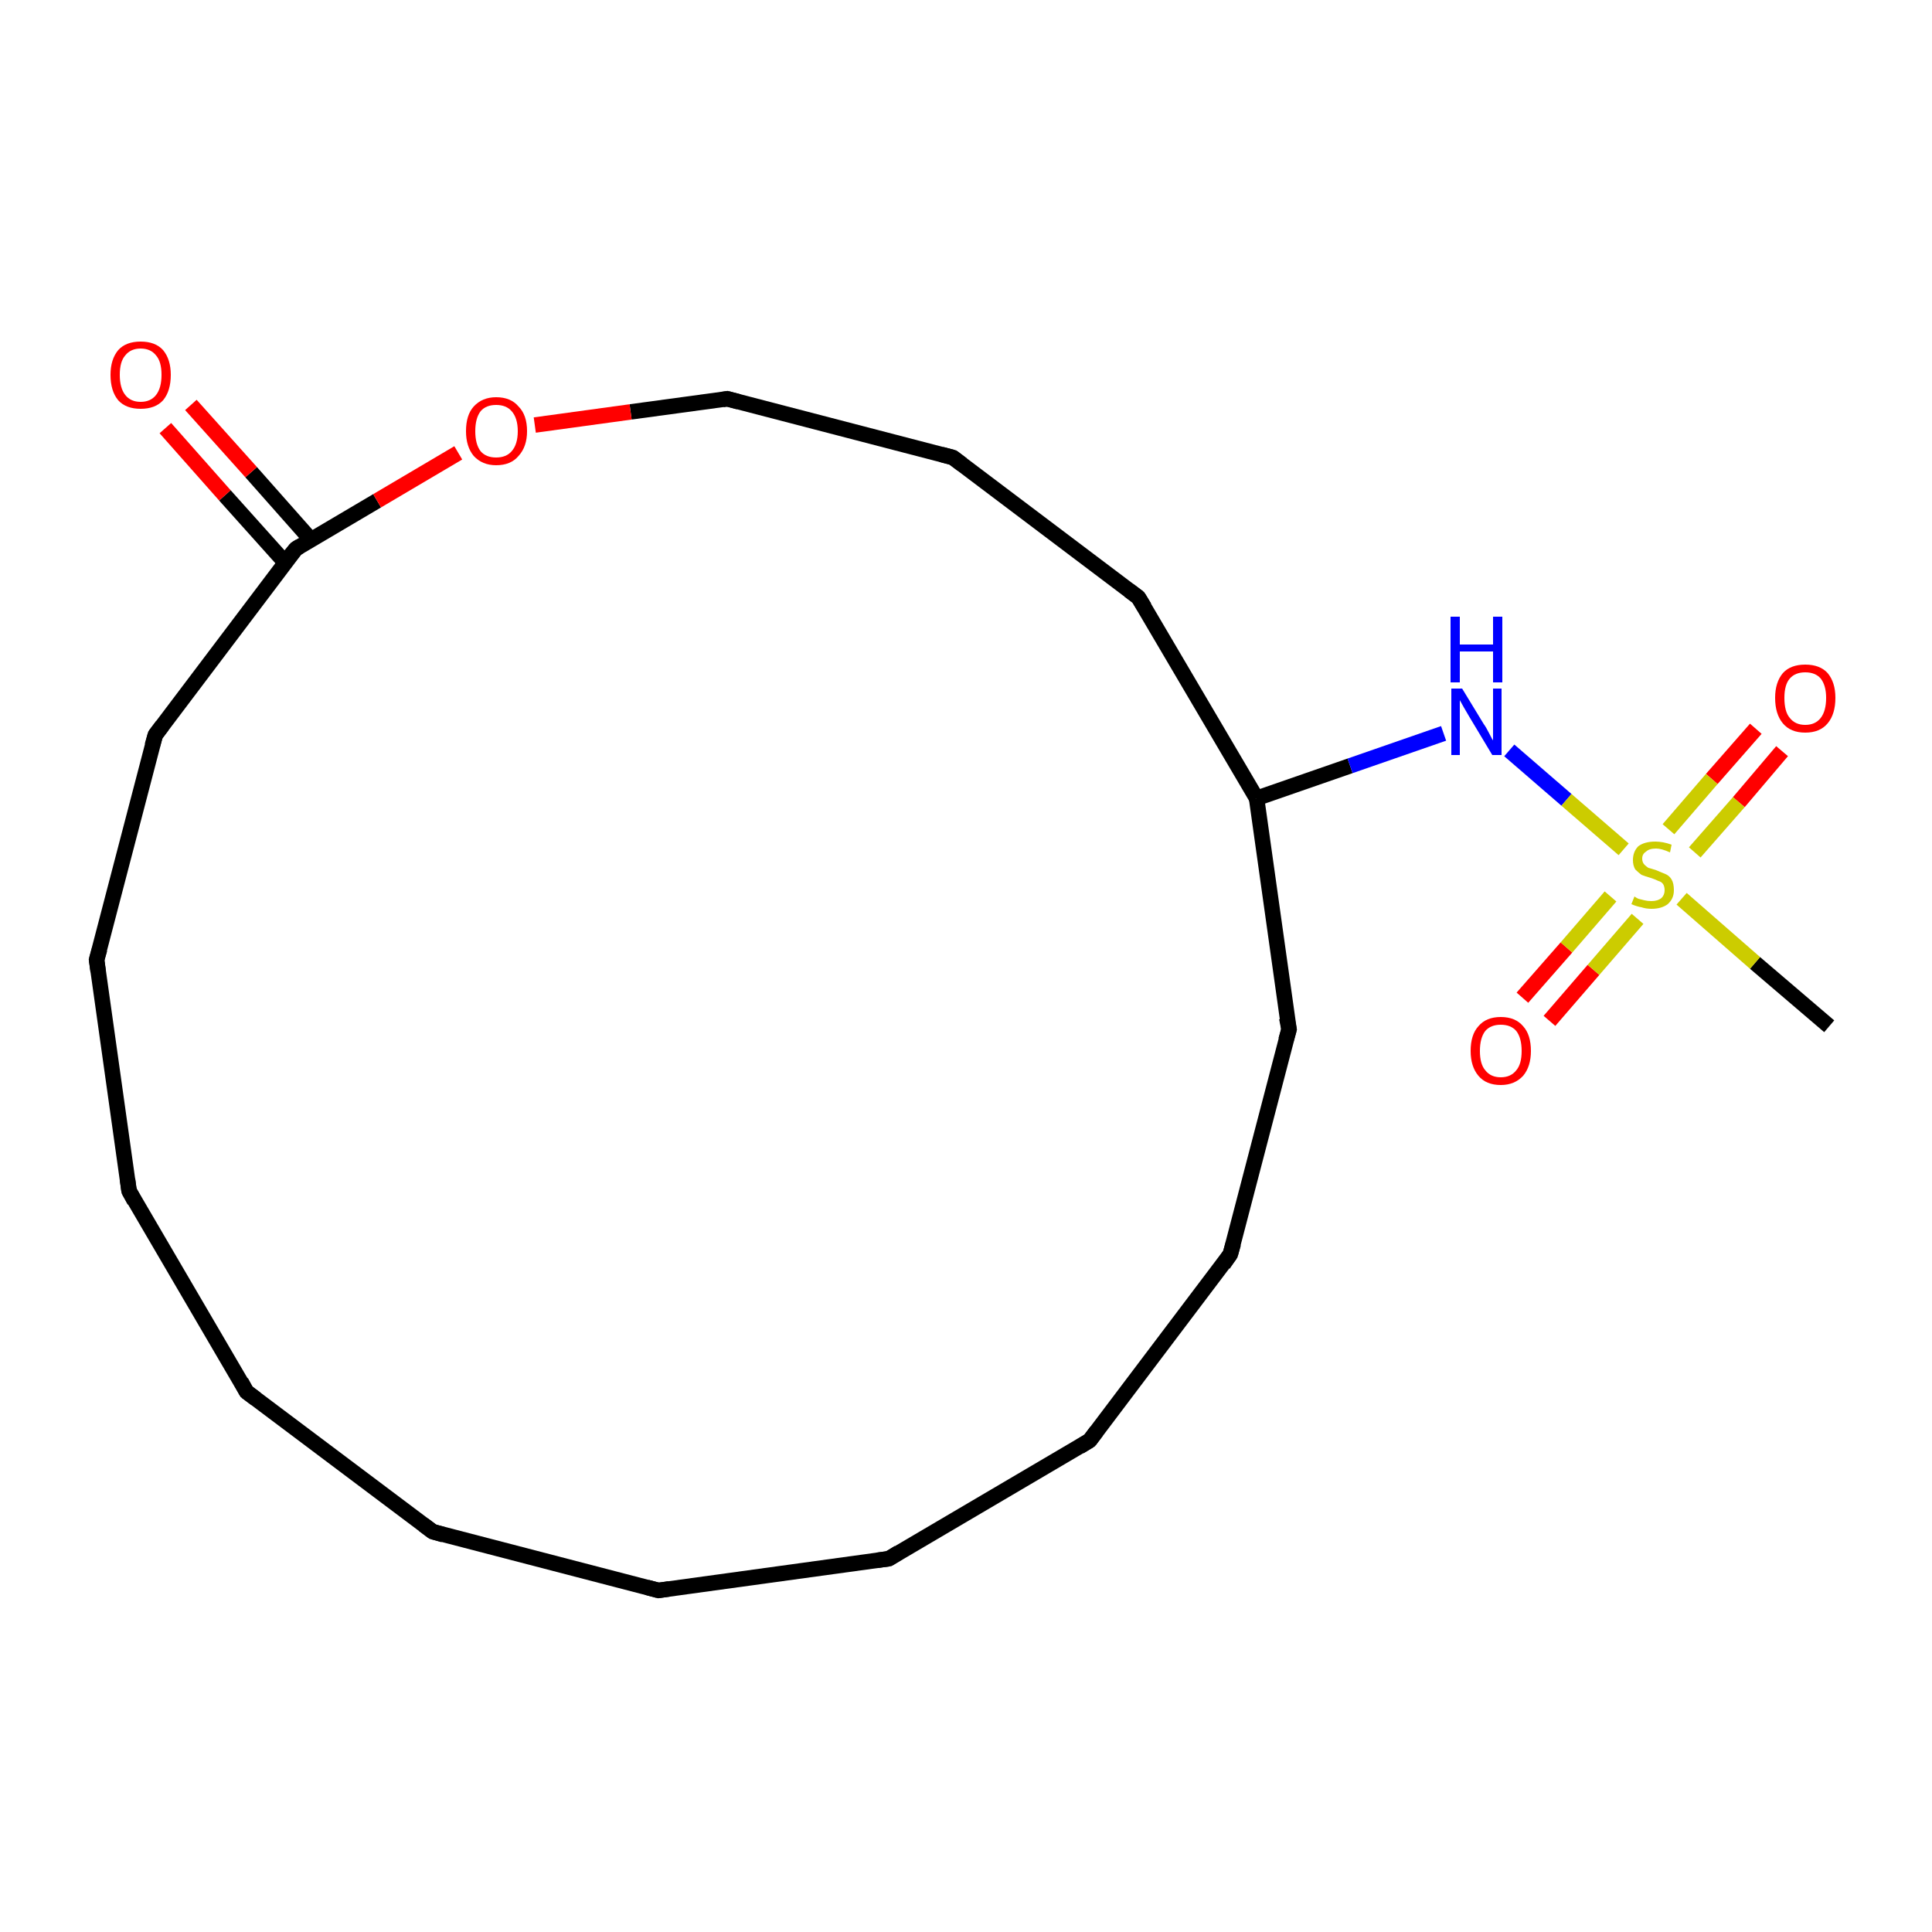 <?xml version='1.0' encoding='iso-8859-1'?>
<svg version='1.1' baseProfile='full'
              xmlns='http://www.w3.org/2000/svg'
                      xmlns:rdkit='http://www.rdkit.org/xml'
                      xmlns:xlink='http://www.w3.org/1999/xlink'
                  xml:space='preserve'
width='250px' height='250px' viewBox='0 0 250 250'>
<!-- END OF HEADER -->
<rect style='opacity:1.0;fill:#FFFFFF;stroke:none' width='250.0' height='250.0' x='0.0' y='0.0'> </rect>
<path class='bond-0 atom-0 atom-21' d='M 236.7,132.8 L 227.1,124.6' style='fill:none;fill-rule:evenodd;stroke:#000000;stroke-width:2.0px;stroke-linecap:butt;stroke-linejoin:miter;stroke-opacity:1' />
<path class='bond-0 atom-0 atom-21' d='M 227.1,124.6 L 217.6,116.3' style='fill:none;fill-rule:evenodd;stroke:#CCCC00;stroke-width:2.0px;stroke-linecap:butt;stroke-linejoin:miter;stroke-opacity:1' />
<path class='bond-1 atom-1 atom-2' d='M 85.2,205.8 L 56.0,198.2' style='fill:none;fill-rule:evenodd;stroke:#000000;stroke-width:2.0px;stroke-linecap:butt;stroke-linejoin:miter;stroke-opacity:1' />
<path class='bond-2 atom-1 atom-3' d='M 85.2,205.8 L 115.0,201.7' style='fill:none;fill-rule:evenodd;stroke:#000000;stroke-width:2.0px;stroke-linecap:butt;stroke-linejoin:miter;stroke-opacity:1' />
<path class='bond-3 atom-2 atom-4' d='M 56.0,198.2 L 31.9,180.1' style='fill:none;fill-rule:evenodd;stroke:#000000;stroke-width:2.0px;stroke-linecap:butt;stroke-linejoin:miter;stroke-opacity:1' />
<path class='bond-4 atom-3 atom-5' d='M 115.0,201.7 L 141.0,186.4' style='fill:none;fill-rule:evenodd;stroke:#000000;stroke-width:2.0px;stroke-linecap:butt;stroke-linejoin:miter;stroke-opacity:1' />
<path class='bond-5 atom-4 atom-6' d='M 31.9,180.1 L 16.7,154.1' style='fill:none;fill-rule:evenodd;stroke:#000000;stroke-width:2.0px;stroke-linecap:butt;stroke-linejoin:miter;stroke-opacity:1' />
<path class='bond-6 atom-5 atom-7' d='M 141.0,186.4 L 159.2,162.3' style='fill:none;fill-rule:evenodd;stroke:#000000;stroke-width:2.0px;stroke-linecap:butt;stroke-linejoin:miter;stroke-opacity:1' />
<path class='bond-7 atom-6 atom-8' d='M 16.7,154.1 L 12.5,124.2' style='fill:none;fill-rule:evenodd;stroke:#000000;stroke-width:2.0px;stroke-linecap:butt;stroke-linejoin:miter;stroke-opacity:1' />
<path class='bond-8 atom-7 atom-10' d='M 159.2,162.3 L 166.8,133.2' style='fill:none;fill-rule:evenodd;stroke:#000000;stroke-width:2.0px;stroke-linecap:butt;stroke-linejoin:miter;stroke-opacity:1' />
<path class='bond-9 atom-8 atom-12' d='M 12.5,124.2 L 20.1,95.1' style='fill:none;fill-rule:evenodd;stroke:#000000;stroke-width:2.0px;stroke-linecap:butt;stroke-linejoin:miter;stroke-opacity:1' />
<path class='bond-10 atom-9 atom-11' d='M 123.3,59.2 L 147.3,77.3' style='fill:none;fill-rule:evenodd;stroke:#000000;stroke-width:2.0px;stroke-linecap:butt;stroke-linejoin:miter;stroke-opacity:1' />
<path class='bond-11 atom-9 atom-13' d='M 123.3,59.2 L 94.1,51.6' style='fill:none;fill-rule:evenodd;stroke:#000000;stroke-width:2.0px;stroke-linecap:butt;stroke-linejoin:miter;stroke-opacity:1' />
<path class='bond-12 atom-10 atom-14' d='M 166.8,133.2 L 162.6,103.3' style='fill:none;fill-rule:evenodd;stroke:#000000;stroke-width:2.0px;stroke-linecap:butt;stroke-linejoin:miter;stroke-opacity:1' />
<path class='bond-13 atom-11 atom-14' d='M 147.3,77.3 L 162.6,103.3' style='fill:none;fill-rule:evenodd;stroke:#000000;stroke-width:2.0px;stroke-linecap:butt;stroke-linejoin:miter;stroke-opacity:1' />
<path class='bond-14 atom-12 atom-15' d='M 20.1,95.1 L 38.3,71.0' style='fill:none;fill-rule:evenodd;stroke:#000000;stroke-width:2.0px;stroke-linecap:butt;stroke-linejoin:miter;stroke-opacity:1' />
<path class='bond-15 atom-13 atom-20' d='M 94.1,51.6 L 81.6,53.3' style='fill:none;fill-rule:evenodd;stroke:#000000;stroke-width:2.0px;stroke-linecap:butt;stroke-linejoin:miter;stroke-opacity:1' />
<path class='bond-15 atom-13 atom-20' d='M 81.6,53.3 L 69.2,55.0' style='fill:none;fill-rule:evenodd;stroke:#FF0000;stroke-width:2.0px;stroke-linecap:butt;stroke-linejoin:miter;stroke-opacity:1' />
<path class='bond-16 atom-14 atom-16' d='M 162.6,103.3 L 174.7,99.1' style='fill:none;fill-rule:evenodd;stroke:#000000;stroke-width:2.0px;stroke-linecap:butt;stroke-linejoin:miter;stroke-opacity:1' />
<path class='bond-16 atom-14 atom-16' d='M 174.7,99.1 L 186.8,94.9' style='fill:none;fill-rule:evenodd;stroke:#0000FF;stroke-width:2.0px;stroke-linecap:butt;stroke-linejoin:miter;stroke-opacity:1' />
<path class='bond-17 atom-15 atom-17' d='M 40.2,69.8 L 32.5,61.1' style='fill:none;fill-rule:evenodd;stroke:#000000;stroke-width:2.0px;stroke-linecap:butt;stroke-linejoin:miter;stroke-opacity:1' />
<path class='bond-17 atom-15 atom-17' d='M 32.5,61.1 L 24.7,52.4' style='fill:none;fill-rule:evenodd;stroke:#FF0000;stroke-width:2.0px;stroke-linecap:butt;stroke-linejoin:miter;stroke-opacity:1' />
<path class='bond-17 atom-15 atom-17' d='M 36.9,72.8 L 29.1,64.1' style='fill:none;fill-rule:evenodd;stroke:#000000;stroke-width:2.0px;stroke-linecap:butt;stroke-linejoin:miter;stroke-opacity:1' />
<path class='bond-17 atom-15 atom-17' d='M 29.1,64.1 L 21.4,55.4' style='fill:none;fill-rule:evenodd;stroke:#FF0000;stroke-width:2.0px;stroke-linecap:butt;stroke-linejoin:miter;stroke-opacity:1' />
<path class='bond-18 atom-15 atom-20' d='M 38.3,71.0 L 48.8,64.8' style='fill:none;fill-rule:evenodd;stroke:#000000;stroke-width:2.0px;stroke-linecap:butt;stroke-linejoin:miter;stroke-opacity:1' />
<path class='bond-18 atom-15 atom-20' d='M 48.8,64.8 L 59.3,58.6' style='fill:none;fill-rule:evenodd;stroke:#FF0000;stroke-width:2.0px;stroke-linecap:butt;stroke-linejoin:miter;stroke-opacity:1' />
<path class='bond-19 atom-16 atom-21' d='M 195.3,97.1 L 202.7,103.5' style='fill:none;fill-rule:evenodd;stroke:#0000FF;stroke-width:2.0px;stroke-linecap:butt;stroke-linejoin:miter;stroke-opacity:1' />
<path class='bond-19 atom-16 atom-21' d='M 202.7,103.5 L 210.1,109.9' style='fill:none;fill-rule:evenodd;stroke:#CCCC00;stroke-width:2.0px;stroke-linecap:butt;stroke-linejoin:miter;stroke-opacity:1' />
<path class='bond-20 atom-18 atom-21' d='M 197.0,129.1 L 202.7,122.6' style='fill:none;fill-rule:evenodd;stroke:#FF0000;stroke-width:2.0px;stroke-linecap:butt;stroke-linejoin:miter;stroke-opacity:1' />
<path class='bond-20 atom-18 atom-21' d='M 202.7,122.6 L 208.4,116.0' style='fill:none;fill-rule:evenodd;stroke:#CCCC00;stroke-width:2.0px;stroke-linecap:butt;stroke-linejoin:miter;stroke-opacity:1' />
<path class='bond-20 atom-18 atom-21' d='M 200.5,132.1 L 206.2,125.5' style='fill:none;fill-rule:evenodd;stroke:#FF0000;stroke-width:2.0px;stroke-linecap:butt;stroke-linejoin:miter;stroke-opacity:1' />
<path class='bond-20 atom-18 atom-21' d='M 206.2,125.5 L 211.9,118.9' style='fill:none;fill-rule:evenodd;stroke:#CCCC00;stroke-width:2.0px;stroke-linecap:butt;stroke-linejoin:miter;stroke-opacity:1' />
<path class='bond-21 atom-19 atom-21' d='M 230.6,97.2 L 225.0,103.8' style='fill:none;fill-rule:evenodd;stroke:#FF0000;stroke-width:2.0px;stroke-linecap:butt;stroke-linejoin:miter;stroke-opacity:1' />
<path class='bond-21 atom-19 atom-21' d='M 225.0,103.8 L 219.3,110.3' style='fill:none;fill-rule:evenodd;stroke:#CCCC00;stroke-width:2.0px;stroke-linecap:butt;stroke-linejoin:miter;stroke-opacity:1' />
<path class='bond-21 atom-19 atom-21' d='M 227.2,94.3 L 221.5,100.8' style='fill:none;fill-rule:evenodd;stroke:#FF0000;stroke-width:2.0px;stroke-linecap:butt;stroke-linejoin:miter;stroke-opacity:1' />
<path class='bond-21 atom-19 atom-21' d='M 221.5,100.8 L 215.9,107.3' style='fill:none;fill-rule:evenodd;stroke:#CCCC00;stroke-width:2.0px;stroke-linecap:butt;stroke-linejoin:miter;stroke-opacity:1' />
<path d='M 83.7,205.4 L 85.2,205.8 L 86.6,205.6' style='fill:none;stroke:#000000;stroke-width:2.0px;stroke-linecap:butt;stroke-linejoin:miter;stroke-opacity:1;' />
<path d='M 57.4,198.6 L 56.0,198.2 L 54.8,197.3' style='fill:none;stroke:#000000;stroke-width:2.0px;stroke-linecap:butt;stroke-linejoin:miter;stroke-opacity:1;' />
<path d='M 113.5,201.9 L 115.0,201.7 L 116.3,200.9' style='fill:none;stroke:#000000;stroke-width:2.0px;stroke-linecap:butt;stroke-linejoin:miter;stroke-opacity:1;' />
<path d='M 33.1,181.0 L 31.9,180.1 L 31.2,178.8' style='fill:none;stroke:#000000;stroke-width:2.0px;stroke-linecap:butt;stroke-linejoin:miter;stroke-opacity:1;' />
<path d='M 139.7,187.2 L 141.0,186.4 L 141.9,185.2' style='fill:none;stroke:#000000;stroke-width:2.0px;stroke-linecap:butt;stroke-linejoin:miter;stroke-opacity:1;' />
<path d='M 17.4,155.4 L 16.7,154.1 L 16.5,152.6' style='fill:none;stroke:#000000;stroke-width:2.0px;stroke-linecap:butt;stroke-linejoin:miter;stroke-opacity:1;' />
<path d='M 158.3,163.6 L 159.2,162.3 L 159.6,160.9' style='fill:none;stroke:#000000;stroke-width:2.0px;stroke-linecap:butt;stroke-linejoin:miter;stroke-opacity:1;' />
<path d='M 12.7,125.7 L 12.5,124.2 L 12.9,122.8' style='fill:none;stroke:#000000;stroke-width:2.0px;stroke-linecap:butt;stroke-linejoin:miter;stroke-opacity:1;' />
<path d='M 124.5,60.1 L 123.3,59.2 L 121.8,58.8' style='fill:none;stroke:#000000;stroke-width:2.0px;stroke-linecap:butt;stroke-linejoin:miter;stroke-opacity:1;' />
<path d='M 166.4,134.6 L 166.8,133.2 L 166.5,131.7' style='fill:none;stroke:#000000;stroke-width:2.0px;stroke-linecap:butt;stroke-linejoin:miter;stroke-opacity:1;' />
<path d='M 146.1,76.4 L 147.3,77.3 L 148.1,78.6' style='fill:none;stroke:#000000;stroke-width:2.0px;stroke-linecap:butt;stroke-linejoin:miter;stroke-opacity:1;' />
<path d='M 19.7,96.5 L 20.1,95.1 L 21.0,93.9' style='fill:none;stroke:#000000;stroke-width:2.0px;stroke-linecap:butt;stroke-linejoin:miter;stroke-opacity:1;' />
<path d='M 95.6,52.0 L 94.1,51.6 L 93.5,51.7' style='fill:none;stroke:#000000;stroke-width:2.0px;stroke-linecap:butt;stroke-linejoin:miter;stroke-opacity:1;' />
<path d='M 37.3,72.2 L 38.3,71.0 L 38.8,70.7' style='fill:none;stroke:#000000;stroke-width:2.0px;stroke-linecap:butt;stroke-linejoin:miter;stroke-opacity:1;' />
<path class='atom-16' d='M 189.2 89.1
L 192.0 93.7
Q 192.3 94.1, 192.7 94.9
Q 193.1 95.7, 193.2 95.8
L 193.2 89.1
L 194.3 89.1
L 194.3 97.7
L 193.1 97.7
L 190.1 92.7
Q 189.8 92.2, 189.4 91.5
Q 189.0 90.8, 188.9 90.6
L 188.9 97.7
L 187.8 97.7
L 187.8 89.1
L 189.2 89.1
' fill='#0000FF'/>
<path class='atom-16' d='M 187.7 79.8
L 188.9 79.8
L 188.9 83.4
L 193.2 83.4
L 193.2 79.8
L 194.4 79.8
L 194.4 88.3
L 193.2 88.3
L 193.2 84.3
L 188.9 84.3
L 188.9 88.3
L 187.7 88.3
L 187.7 79.8
' fill='#0000FF'/>
<path class='atom-17' d='M 14.3 48.5
Q 14.3 46.5, 15.3 45.3
Q 16.3 44.2, 18.2 44.2
Q 20.1 44.2, 21.1 45.3
Q 22.1 46.5, 22.1 48.5
Q 22.1 50.6, 21.1 51.8
Q 20.1 52.9, 18.2 52.9
Q 16.3 52.9, 15.3 51.8
Q 14.3 50.6, 14.3 48.5
M 18.2 52.0
Q 19.5 52.0, 20.2 51.1
Q 20.9 50.2, 20.9 48.5
Q 20.9 46.8, 20.2 46.0
Q 19.5 45.1, 18.2 45.1
Q 16.9 45.1, 16.2 46.0
Q 15.5 46.8, 15.5 48.5
Q 15.5 50.2, 16.2 51.1
Q 16.9 52.0, 18.2 52.0
' fill='#FF0000'/>
<path class='atom-18' d='M 190.3 136.0
Q 190.3 133.9, 191.3 132.8
Q 192.3 131.6, 194.2 131.6
Q 196.1 131.6, 197.1 132.8
Q 198.1 133.9, 198.1 136.0
Q 198.1 138.0, 197.1 139.2
Q 196.0 140.4, 194.2 140.4
Q 192.3 140.4, 191.3 139.2
Q 190.3 138.0, 190.3 136.0
M 194.2 139.4
Q 195.5 139.4, 196.2 138.5
Q 196.9 137.7, 196.9 136.0
Q 196.9 134.3, 196.2 133.4
Q 195.5 132.6, 194.2 132.6
Q 192.9 132.6, 192.2 133.4
Q 191.5 134.3, 191.5 136.0
Q 191.5 137.7, 192.2 138.5
Q 192.9 139.4, 194.2 139.4
' fill='#FF0000'/>
<path class='atom-19' d='M 229.7 90.3
Q 229.7 88.3, 230.7 87.1
Q 231.7 86.0, 233.6 86.0
Q 235.5 86.0, 236.5 87.1
Q 237.5 88.3, 237.5 90.3
Q 237.5 92.4, 236.5 93.6
Q 235.5 94.8, 233.6 94.8
Q 231.7 94.8, 230.7 93.6
Q 229.7 92.4, 229.7 90.3
M 233.6 93.8
Q 234.9 93.8, 235.6 92.9
Q 236.3 92.0, 236.3 90.3
Q 236.3 88.7, 235.6 87.8
Q 234.9 87.0, 233.6 87.0
Q 232.3 87.0, 231.6 87.8
Q 230.9 88.6, 230.9 90.3
Q 230.9 92.1, 231.6 92.9
Q 232.3 93.8, 233.6 93.8
' fill='#FF0000'/>
<path class='atom-20' d='M 60.3 55.8
Q 60.3 53.7, 61.3 52.6
Q 62.4 51.4, 64.2 51.4
Q 66.1 51.4, 67.1 52.6
Q 68.2 53.7, 68.2 55.8
Q 68.2 57.8, 67.1 59.0
Q 66.1 60.2, 64.2 60.2
Q 62.4 60.2, 61.3 59.0
Q 60.3 57.8, 60.3 55.8
M 64.2 59.2
Q 65.5 59.2, 66.2 58.4
Q 67.0 57.5, 67.0 55.8
Q 67.0 54.1, 66.2 53.2
Q 65.5 52.4, 64.2 52.4
Q 62.9 52.4, 62.2 53.2
Q 61.5 54.1, 61.5 55.8
Q 61.5 57.5, 62.2 58.4
Q 62.9 59.2, 64.2 59.2
' fill='#FF0000'/>
<path class='atom-21' d='M 211.5 116.0
Q 211.6 116.1, 212.0 116.3
Q 212.4 116.4, 212.8 116.5
Q 213.2 116.6, 213.7 116.6
Q 214.5 116.6, 215.0 116.2
Q 215.4 115.8, 215.4 115.2
Q 215.4 114.7, 215.2 114.4
Q 215.0 114.1, 214.6 114.0
Q 214.2 113.8, 213.6 113.6
Q 212.9 113.4, 212.4 113.2
Q 212.0 112.9, 211.6 112.5
Q 211.3 112.0, 211.3 111.3
Q 211.3 110.2, 212.0 109.5
Q 212.8 108.9, 214.2 108.9
Q 215.2 108.9, 216.3 109.3
L 216.1 110.3
Q 215.0 109.8, 214.3 109.8
Q 213.4 109.8, 213.0 110.2
Q 212.5 110.5, 212.5 111.1
Q 212.5 111.6, 212.8 111.9
Q 213.0 112.1, 213.3 112.3
Q 213.7 112.4, 214.3 112.6
Q 215.0 112.9, 215.5 113.1
Q 216.0 113.3, 216.3 113.8
Q 216.6 114.3, 216.6 115.2
Q 216.6 116.3, 215.8 117.0
Q 215.0 117.6, 213.7 117.6
Q 213.0 117.6, 212.4 117.4
Q 211.8 117.3, 211.1 117.0
L 211.5 116.0
' fill='#CCCC00'/>
</svg>

